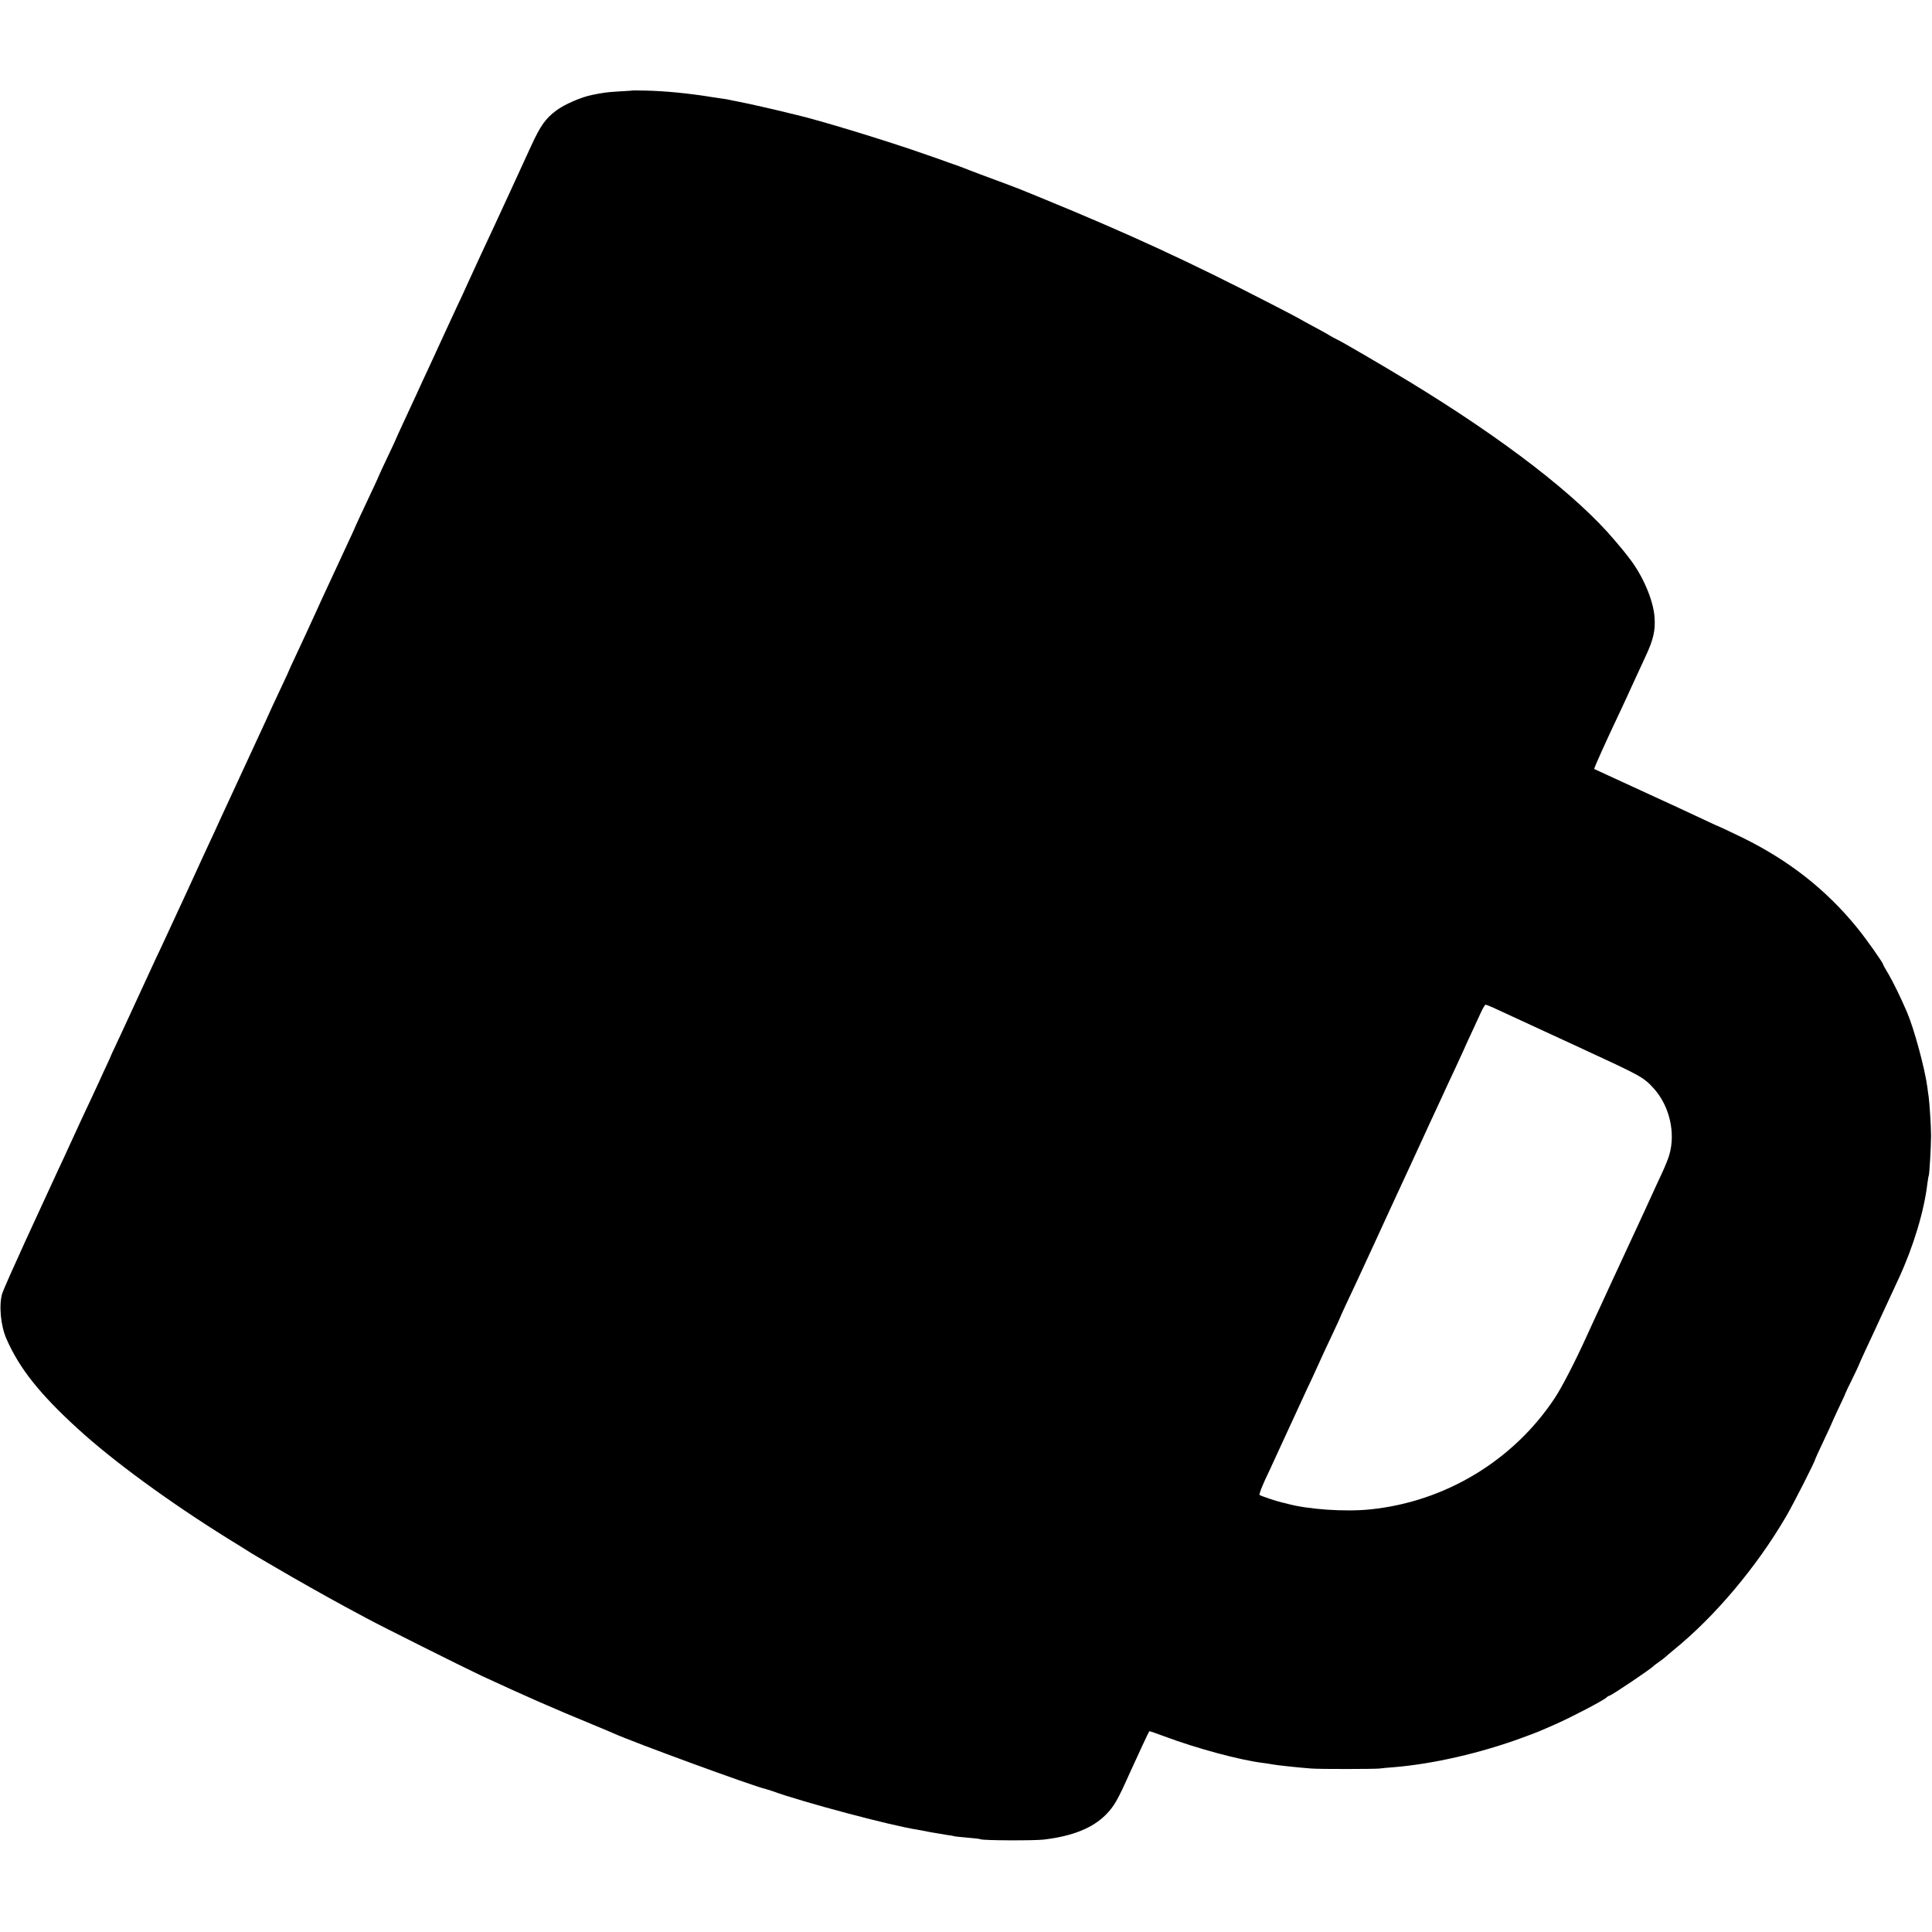 <?xml version="1.0" standalone="no"?>
<!DOCTYPE svg PUBLIC "-//W3C//DTD SVG 20010904//EN"
 "http://www.w3.org/TR/2001/REC-SVG-20010904/DTD/svg10.dtd">
<svg version="1.0" xmlns="http://www.w3.org/2000/svg"
 width="1423pt" height="1423pt" viewBox="0 0 1423 1423"
 preserveAspectRatio="xMidYMid meet">
<g transform="translate(0,1423) scale(0.1,-0.1)"
fill="#000000" stroke="none">
<path d="M4667 13564 c-1 -1 -47 -4 -102 -7 -100 -6 -118 -9 -208 -27 -80 -17
-200 -69 -260 -114 -79 -59 -116 -111 -185 -261 -33 -71 -99 -215 -147 -320
-48 -104 -102 -221 -120 -260 -45 -96 -163 -349 -190 -410 -12 -27 -38 -84
-57 -125 -20 -41 -47 -100 -61 -130 -14 -30 -44 -95 -67 -145 -23 -49 -51
-110 -62 -135 -11 -25 -35 -76 -53 -115 -18 -38 -59 -126 -90 -195 -32 -69
-77 -167 -101 -218 -24 -52 -44 -95 -44 -97 0 -2 -29 -65 -65 -140 -36 -76
-65 -138 -65 -140 0 -3 -45 -100 -136 -293 -24 -52 -44 -95 -44 -97 0 -1 -23
-52 -51 -111 -28 -60 -59 -127 -69 -149 -10 -22 -36 -78 -58 -125 -22 -47 -51
-110 -65 -140 -13 -30 -39 -86 -57 -125 -18 -38 -42 -92 -55 -120 -13 -27 -46
-99 -74 -159 -28 -59 -51 -110 -51 -111 0 -2 -22 -50 -49 -107 -26 -56 -60
-128 -74 -158 -27 -60 -73 -161 -117 -255 -54 -117 -103 -222 -185 -400 -46
-99 -101 -218 -122 -265 -22 -47 -118 -254 -212 -460 -95 -206 -177 -383 -182
-393 -5 -9 -63 -133 -128 -275 -159 -345 -168 -365 -209 -452 -20 -41 -36 -77
-37 -80 0 -3 -14 -32 -29 -65 -16 -33 -39 -84 -52 -113 -13 -29 -39 -85 -58
-125 -46 -97 -98 -209 -161 -347 -29 -63 -68 -149 -88 -190 -19 -41 -46 -100
-60 -130 -14 -30 -95 -207 -181 -393 -85 -186 -162 -359 -170 -385 -25 -85
-11 -236 31 -332 95 -218 245 -407 528 -665 257 -235 668 -536 1100 -805 83
-51 161 -100 175 -109 14 -9 34 -21 45 -27 11 -6 72 -42 135 -79 136 -80 391
-224 510 -288 47 -25 119 -64 160 -86 97 -53 715 -362 845 -423 310 -144 535
-243 825 -362 63 -26 130 -54 147 -62 148 -67 1039 -393 1117 -409 10 -3 37
-11 60 -19 217 -79 874 -254 1061 -282 17 -3 62 -11 100 -19 39 -7 92 -16 119
-20 27 -3 52 -8 55 -10 3 -1 47 -6 96 -10 50 -4 94 -9 98 -12 16 -9 392 -11
467 -2 209 25 357 84 455 183 61 62 87 107 178 311 50 111 137 298 142 304 2
1 53 -16 114 -39 232 -87 557 -175 726 -195 22 -3 51 -7 64 -10 38 -7 196 -24
291 -31 65 -5 464 -4 500 0 14 2 63 7 108 10 288 24 635 103 947 218 104 38
128 48 243 99 122 54 345 171 373 195 8 8 18 14 22 14 13 0 311 200 327 220 3
3 21 17 40 30 19 13 41 30 48 37 7 7 34 29 59 50 304 247 610 610 828 983 55
94 215 409 215 423 0 2 27 62 60 131 33 70 60 128 60 130 0 2 23 52 50 110 28
58 51 108 51 111 0 2 22 50 50 105 27 55 49 102 49 104 0 2 21 48 46 103 25
54 84 179 129 278 46 99 100 216 120 259 108 234 187 495 211 700 4 28 8 54
10 57 5 9 17 217 17 294 0 71 -11 236 -18 290 -3 17 -7 46 -9 65 -18 139 -99
436 -151 557 -46 107 -104 225 -137 281 -21 34 -38 65 -38 68 0 12 -124 188
-191 270 -229 282 -504 497 -846 665 -90 43 -165 79 -167 79 -2 0 -53 23 -112
51 -60 28 -143 67 -184 86 -41 19 -199 91 -350 161 -151 69 -277 127 -278 128
-4 3 83 196 198 439 21 44 58 125 83 180 25 55 68 148 95 206 60 127 76 197
68 295 -9 124 -85 302 -183 429 -13 17 -27 35 -31 40 -4 6 -39 48 -79 95 -277
329 -813 743 -1518 1172 -193 117 -494 293 -530 309 -11 5 -33 17 -50 27 -16
11 -70 40 -120 67 -49 26 -94 51 -100 55 -5 4 -95 51 -200 105 -610 315 -1058
522 -1705 787 -41 17 -88 36 -105 43 -34 15 -202 79 -345 131 -52 20 -104 39
-115 44 -11 5 -60 23 -110 40 -49 18 -126 45 -170 60 -282 100 -808 260 -965
295 -8 2 -71 17 -140 34 -106 25 -218 50 -305 67 -11 2 -33 6 -48 10 -16 3
-38 7 -50 8 -12 2 -42 6 -67 10 -180 29 -350 46 -503 49 -43 1 -79 1 -80 1z
m6336 -6758 c29 -13 88 -41 132 -61 67 -31 229 -106 520 -240 437 -202 448
-208 525 -291 116 -128 163 -326 115 -491 -8 -28 -35 -94 -59 -145 -24 -51
-54 -115 -66 -143 -13 -27 -37 -81 -55 -120 -18 -38 -90 -194 -160 -345 -70
-151 -141 -304 -157 -340 -32 -68 -67 -144 -113 -245 -84 -185 -180 -371 -232
-450 -304 -461 -806 -765 -1358 -822 -189 -20 -468 0 -620 43 -5 2 -21 5 -34
8 -40 9 -155 48 -164 55 -4 4 15 54 41 112 27 57 61 129 74 159 95 206 206
447 235 510 20 41 48 102 63 135 59 130 84 184 131 283 27 57 49 105 49 107 0
3 68 150 125 270 26 56 80 172 118 255 14 30 42 91 62 135 20 44 62 134 92
200 30 66 70 152 88 190 31 66 66 142 120 260 21 47 66 144 120 260 13 28 36
79 53 115 16 36 48 103 70 150 21 47 50 108 62 135 12 28 41 91 64 140 23 50
53 114 66 143 13 28 28 52 32 52 5 0 33 -11 61 -24z"/>
</g>
</svg>
